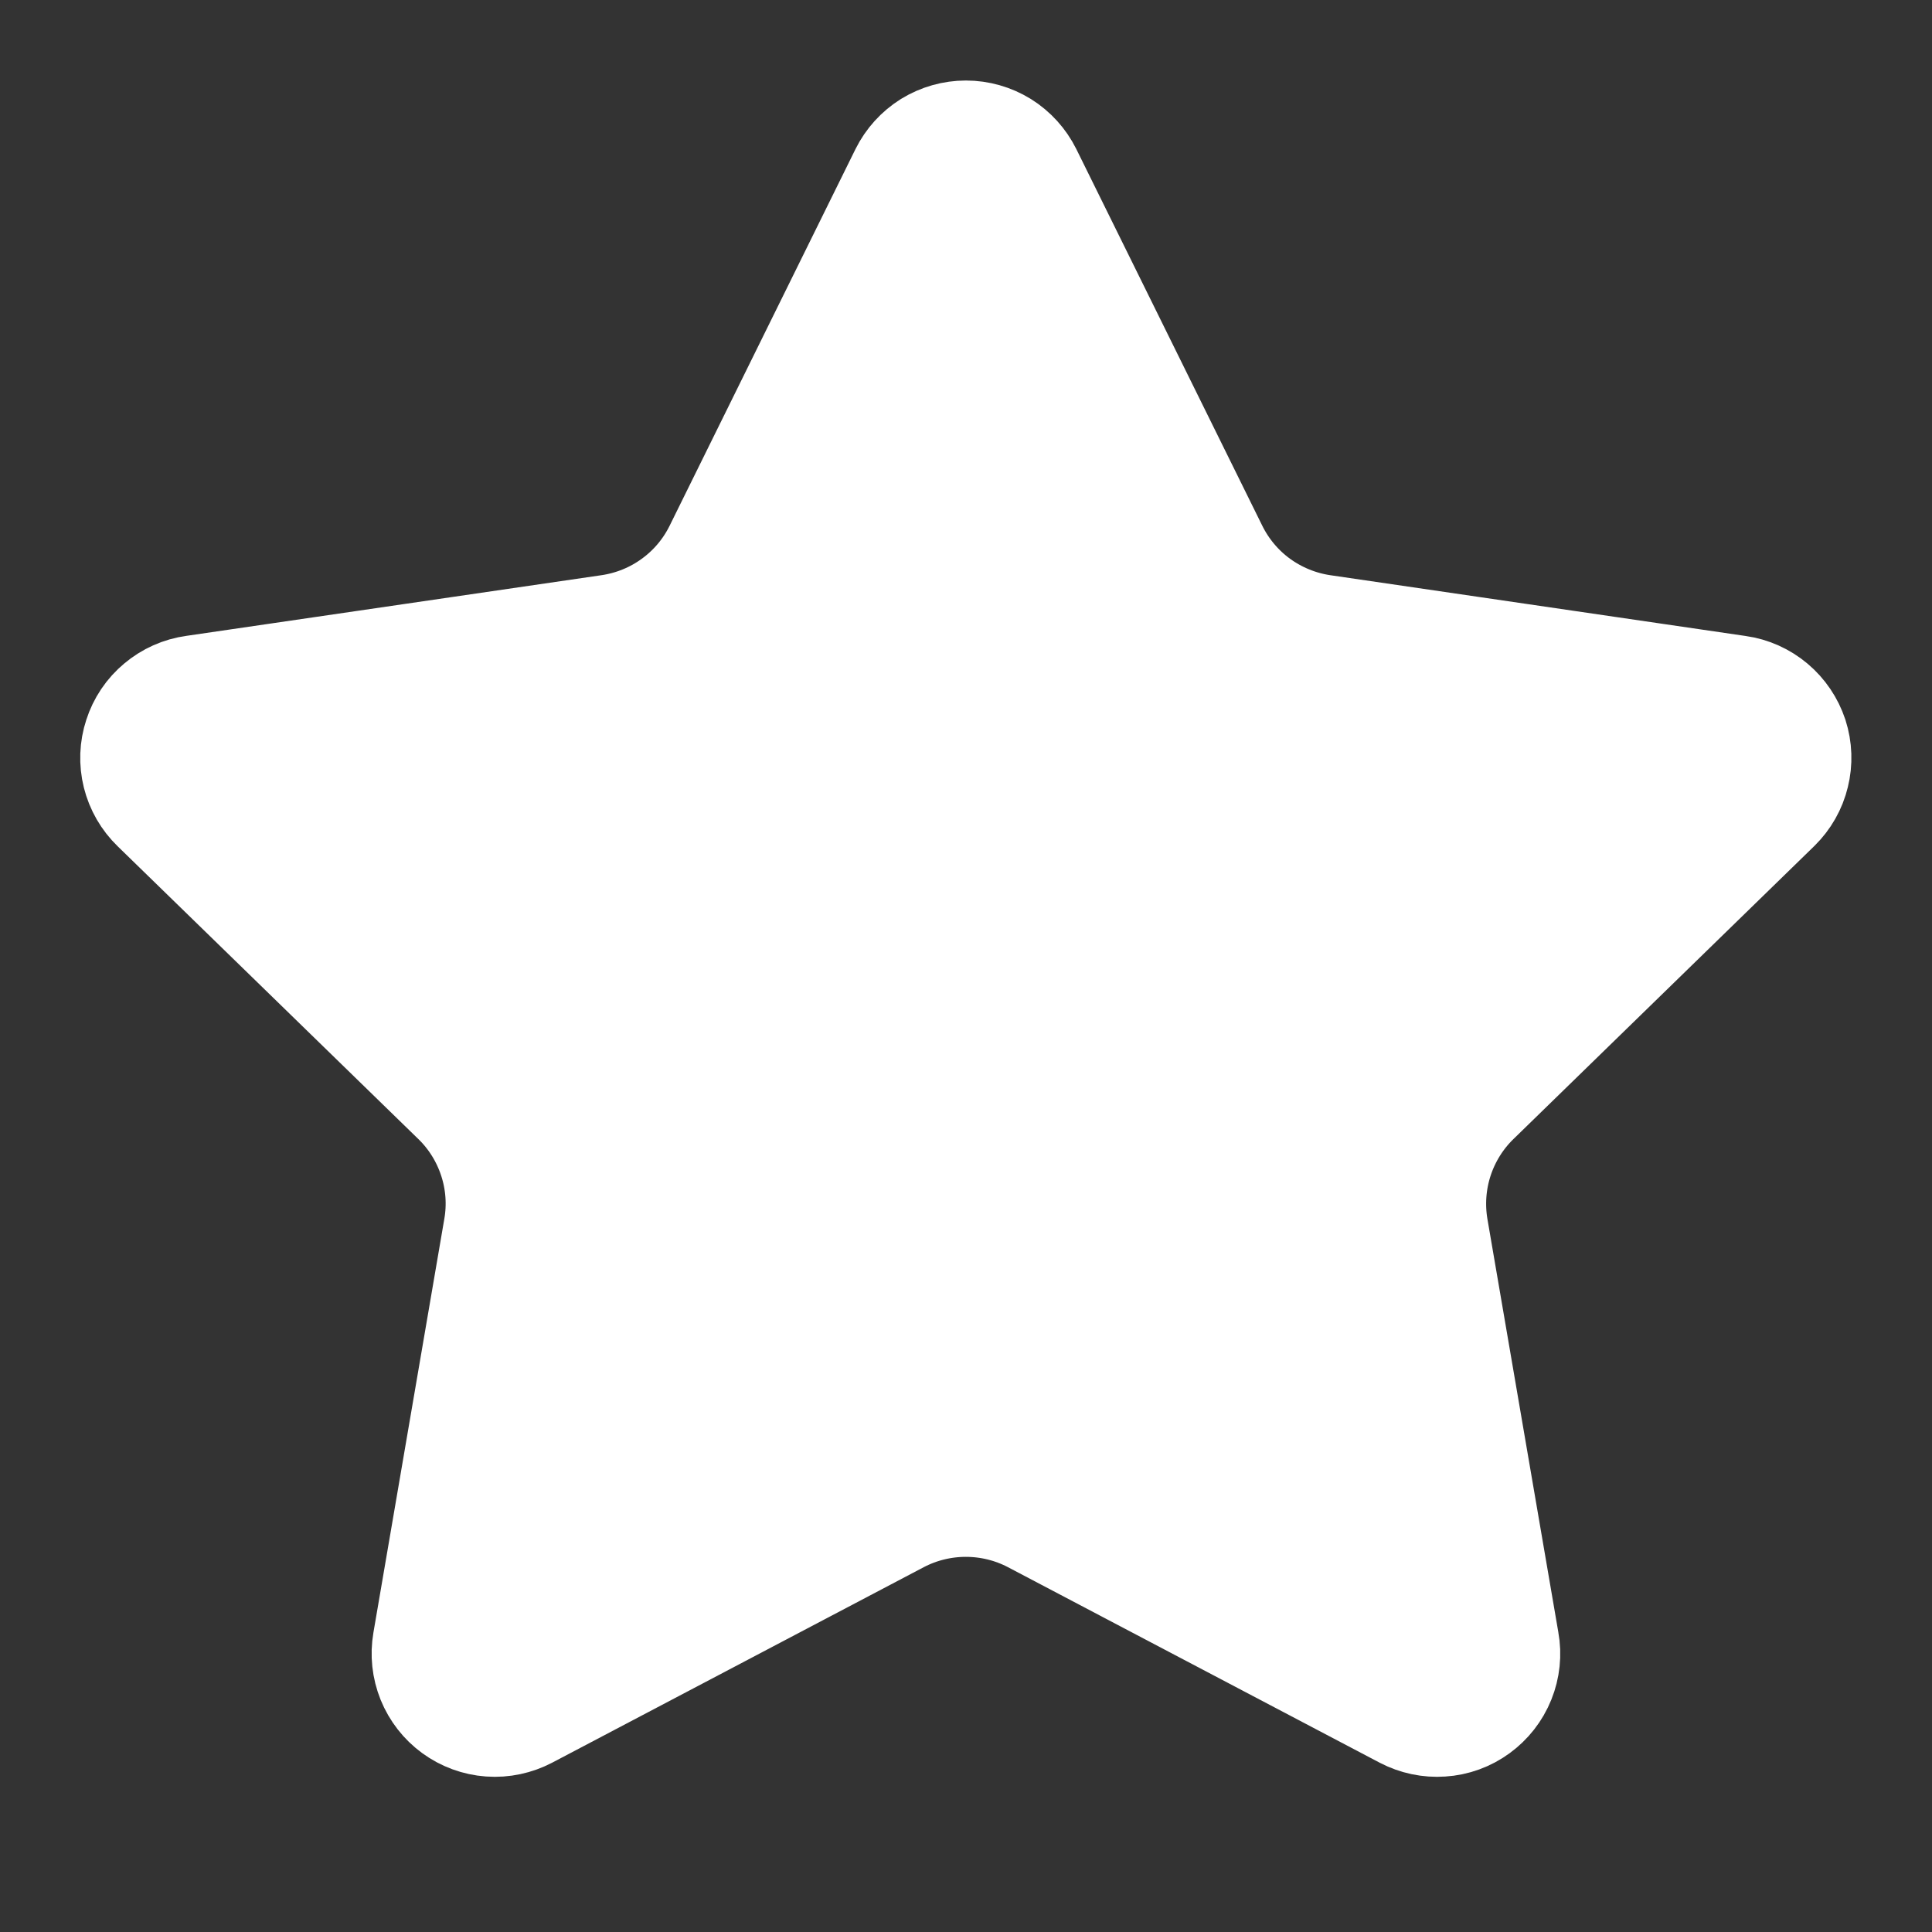 <svg width="20" height="20" viewBox="0 0 20 20" fill="none" xmlns="http://www.w3.org/2000/svg">
<rect x="0" y="0" width="20" height="20" fill="#333333" stroke="none"/>
<path d="M9.603 1.913C9.64 1.839 9.696 1.777 9.766 1.733C9.836 1.69 9.917 1.667 9.999 1.667C10.081 1.667 10.162 1.69 10.232 1.733C10.302 1.777 10.358 1.839 10.395 1.913L12.32 5.812C12.447 6.069 12.634 6.291 12.865 6.459C13.097 6.627 13.366 6.737 13.649 6.779L17.954 7.409C18.035 7.42 18.112 7.455 18.175 7.508C18.238 7.561 18.285 7.631 18.311 7.709C18.336 7.787 18.339 7.871 18.319 7.951C18.3 8.031 18.258 8.104 18.199 8.162L15.086 11.194C14.88 11.394 14.727 11.641 14.638 11.913C14.549 12.186 14.528 12.476 14.576 12.759L15.311 17.042C15.326 17.123 15.317 17.207 15.286 17.284C15.255 17.361 15.203 17.427 15.136 17.476C15.069 17.525 14.99 17.554 14.907 17.559C14.825 17.565 14.742 17.547 14.669 17.509L10.821 15.485C10.567 15.352 10.285 15.283 9.998 15.283C9.712 15.283 9.43 15.352 9.176 15.485L5.329 17.509C5.256 17.547 5.173 17.565 5.091 17.559C5.008 17.553 4.929 17.524 4.862 17.475C4.796 17.427 4.744 17.36 4.713 17.284C4.682 17.207 4.673 17.123 4.687 17.042L5.421 12.759C5.47 12.477 5.449 12.186 5.36 11.914C5.271 11.641 5.118 11.394 4.912 11.194L1.799 8.163C1.739 8.105 1.697 8.032 1.677 7.952C1.657 7.872 1.66 7.787 1.686 7.709C1.711 7.63 1.758 7.56 1.822 7.507C1.885 7.454 1.962 7.419 2.044 7.408L6.348 6.779C6.632 6.737 6.901 6.628 7.133 6.459C7.365 6.291 7.552 6.069 7.679 5.812L9.603 1.913Z" fill="white" stroke="white" stroke-width="1.667" stroke-linecap="round" stroke-linejoin="round"/>
</svg>
